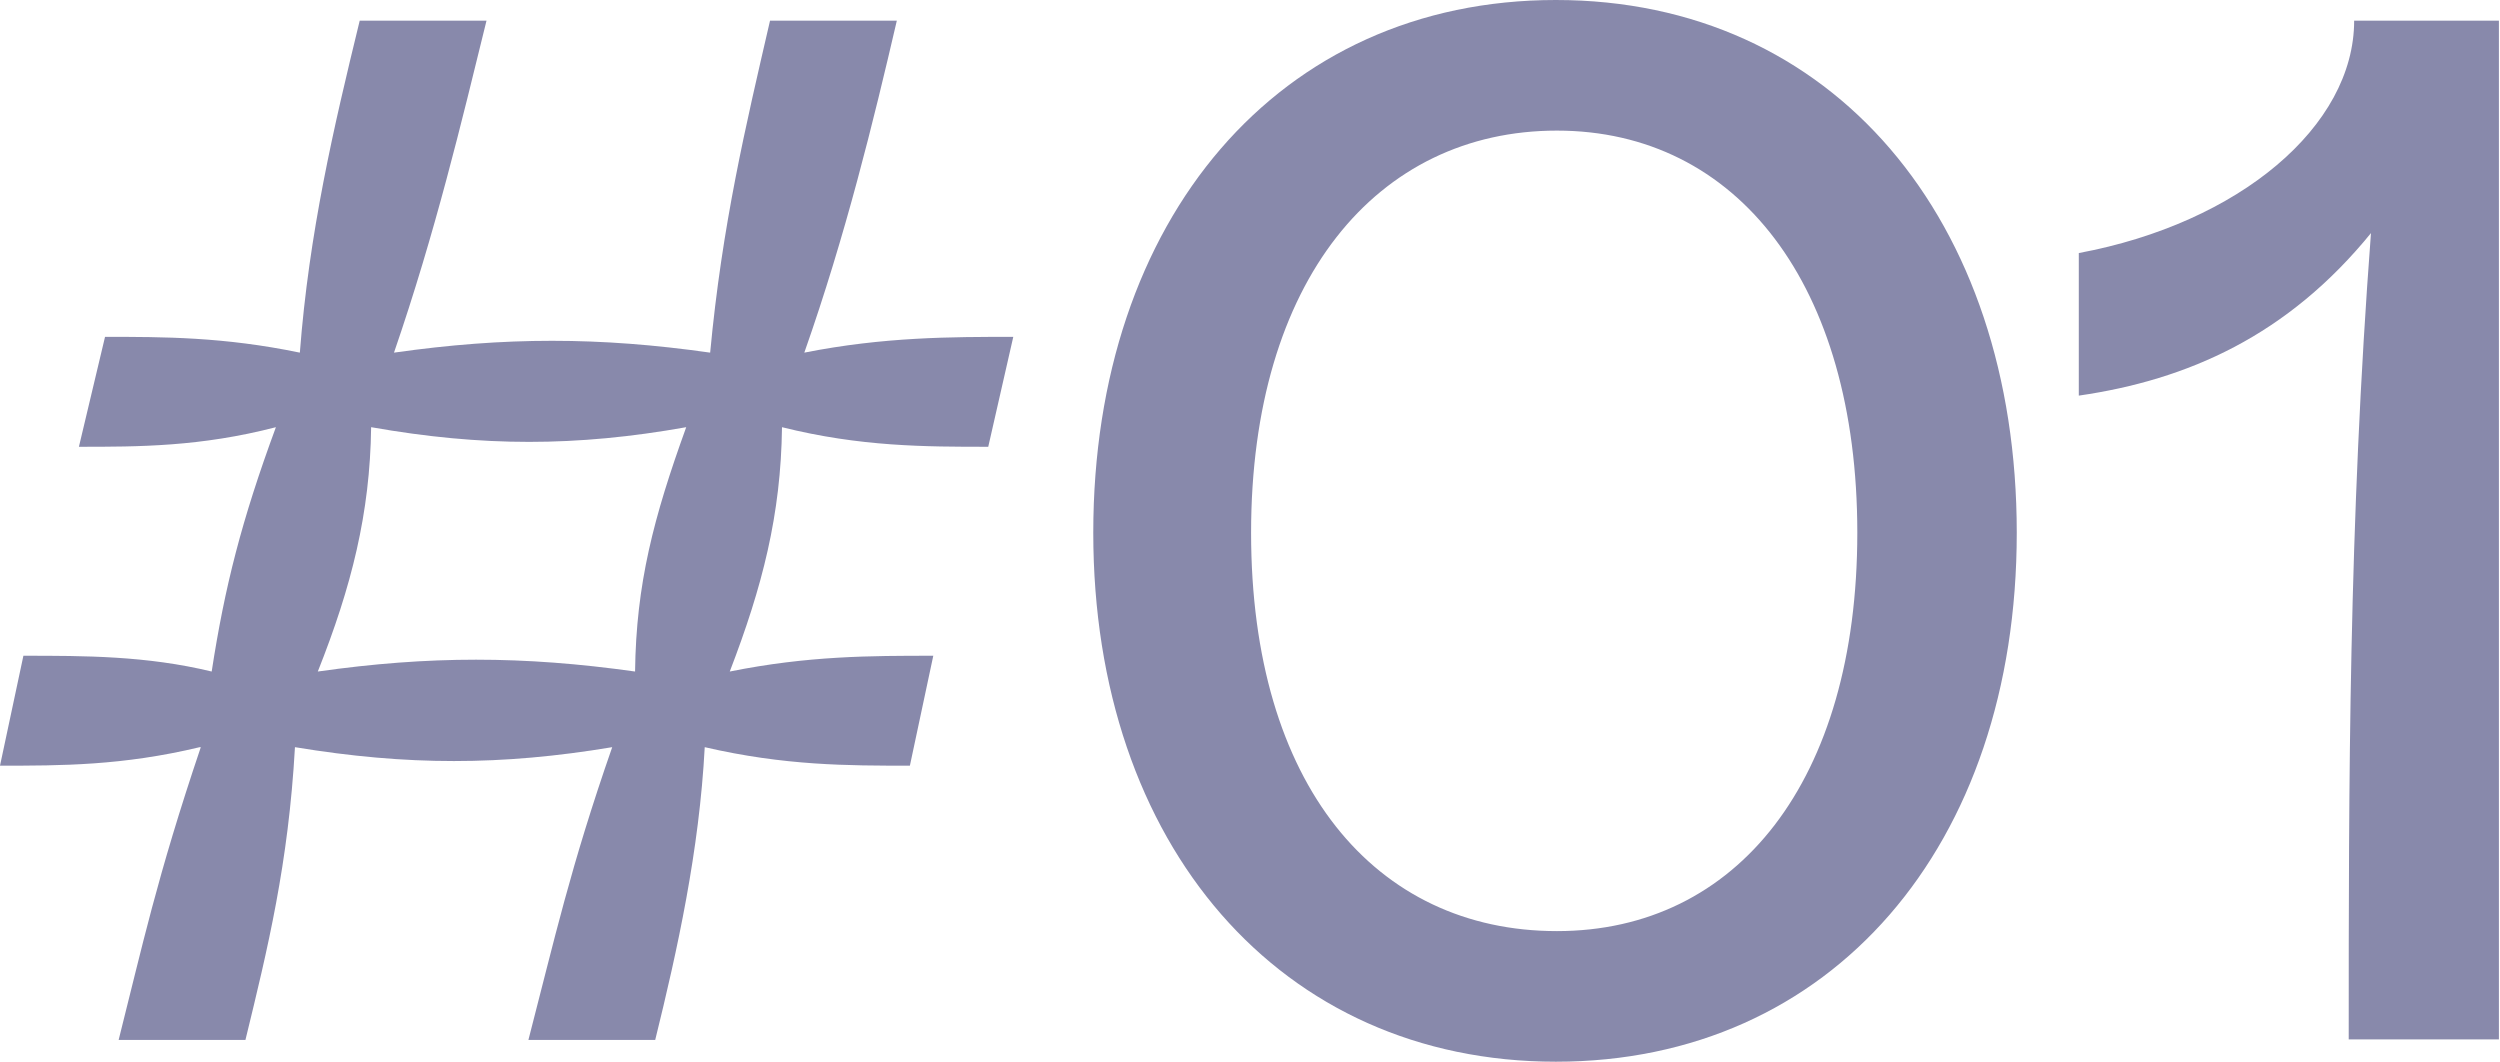 <?xml version="1.0" encoding="UTF-8"?><svg id="_レイヤー_2" xmlns="http://www.w3.org/2000/svg" viewBox="0 0 45.94 19.51"><defs><style>.cls-1{fill:#8889ab;}</style></defs><g id="_テキスト"><path class="cls-1" d="M3.67,13.73c-1.42.34-2.54.34-3.67.34l.43-2.02c1.13,0,2.26,0,3.46.29.24-1.56.55-2.78,1.18-4.49-1.39.36-2.52.36-3.62.36l.48-2.02c1.08,0,2.18,0,3.58.29.17-2.21.62-4.13,1.1-6.1h2.33c-.46,1.87-.94,3.89-1.7,6.1,2.04-.29,3.77-.29,5.81,0,.22-2.35.65-4.15,1.1-6.1h2.33c-.43,1.85-.94,3.94-1.7,6.1,1.46-.29,2.71-.29,3.84-.29l-.46,2.02c-1.15,0-2.35,0-3.79-.36-.02,1.61-.36,2.93-.96,4.49,1.44-.29,2.59-.29,3.74-.29l-.43,2.02c-1.15,0-2.3,0-3.77-.34-.1,1.9-.5,3.72-.91,5.38h-2.33c.48-1.85.77-3.17,1.54-5.38-2.04.34-3.77.34-5.83,0-.12,2.14-.5,3.7-.91,5.38h-2.33c.43-1.7.7-2.98,1.51-5.38ZM11.67,12.34c.02-1.61.34-2.83.94-4.49-2.02.36-3.75.36-5.79,0-.02,1.58-.36,2.93-.98,4.49,2.04-.29,3.77-.29,5.83,0Z"/><path class="cls-1" d="M20.09,9.79c0-5.76,3.41-9.79,8.5-9.79s8.47,4.03,8.47,9.79-3.41,9.72-8.47,9.72-8.5-3.98-8.5-9.72ZM28.61,17.11c3.31,0,5.52-2.76,5.52-7.32s-2.21-7.39-5.52-7.39-5.62,2.76-5.62,7.39,2.28,7.32,5.62,7.32Z"/><path class="cls-1" d="M43.58,4.27c-1.54,1.9-3.38,2.71-5.38,3v-2.62c2.95-.55,5.06-2.33,5.06-4.27h2.66v18.72h-2.76c0-4.7,0-9.43.41-14.83Z"/></g></svg>
